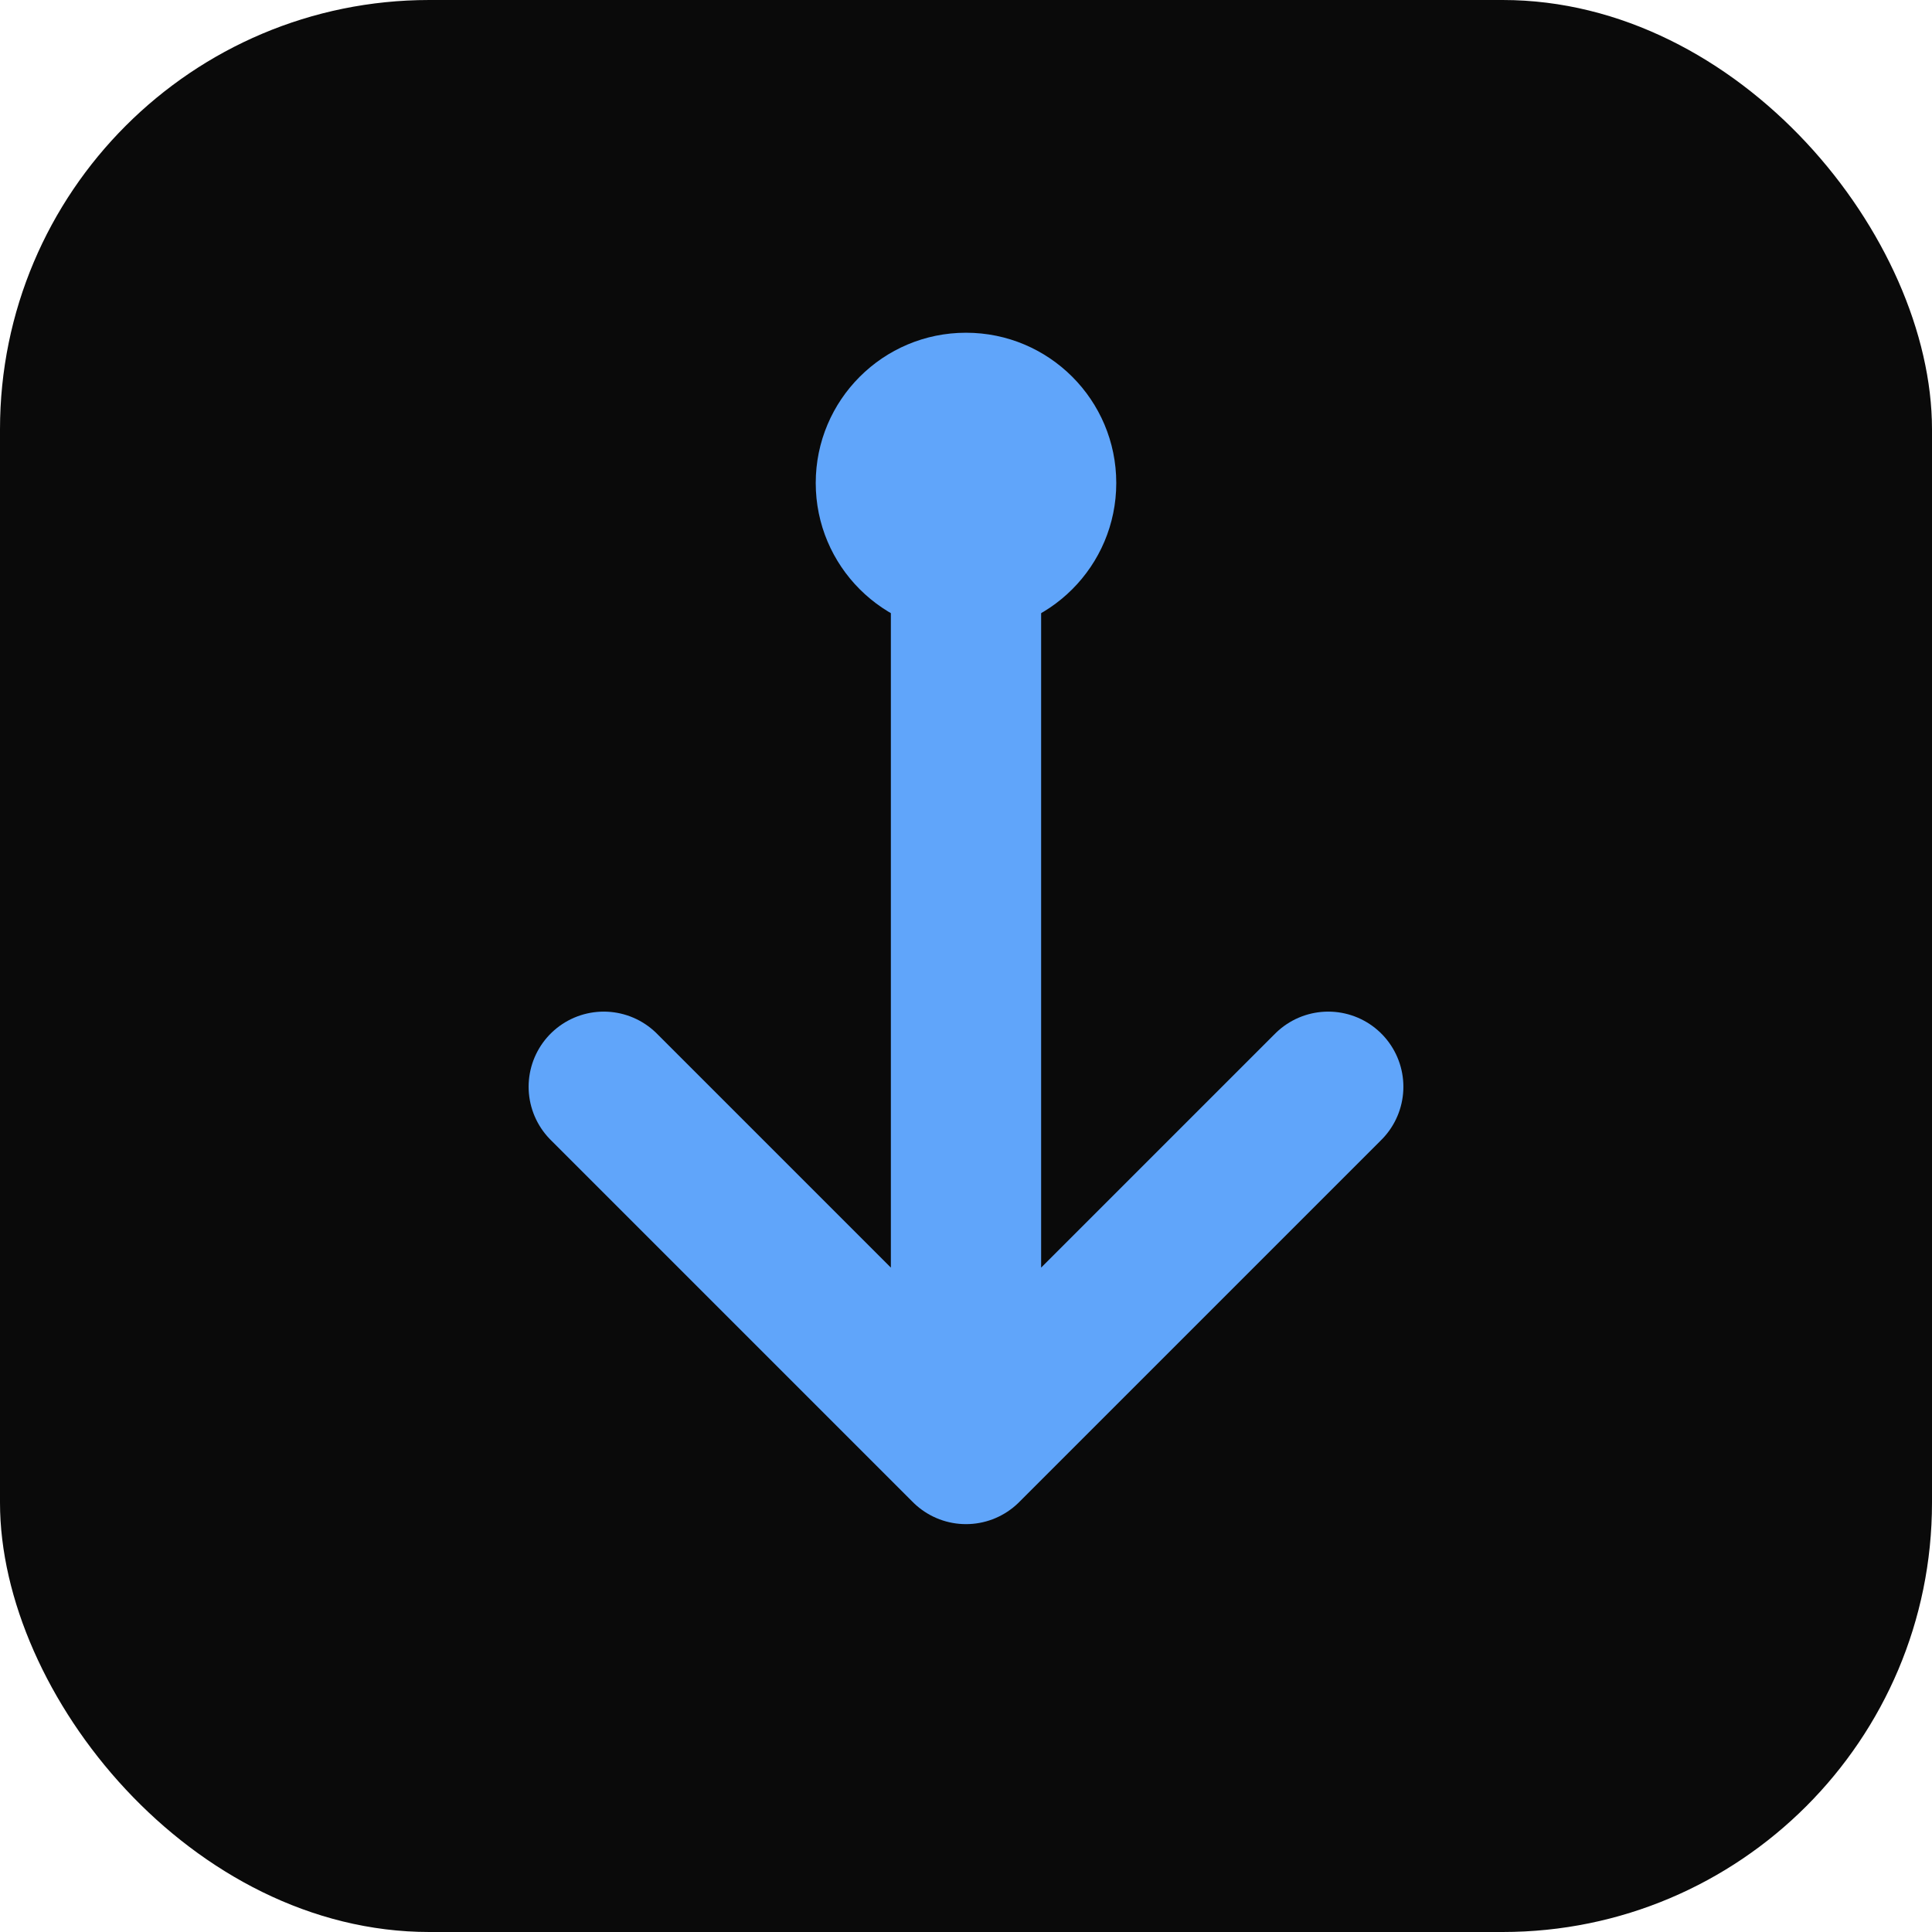 <svg xmlns="http://www.w3.org/2000/svg" viewBox="0 0 180 180" fill="none">
  <rect width="180" height="180" rx="40" fill="#0A0A0A"/>
  <path d="M90 45L90 135M90 135L56.25 101.25M90 135L123.75 101.25" stroke="#60A5FA" stroke-width="14" stroke-linecap="round" stroke-linejoin="round"/>
  <circle cx="90" cy="45" r="14" fill="#60A5FA"/>
</svg>
